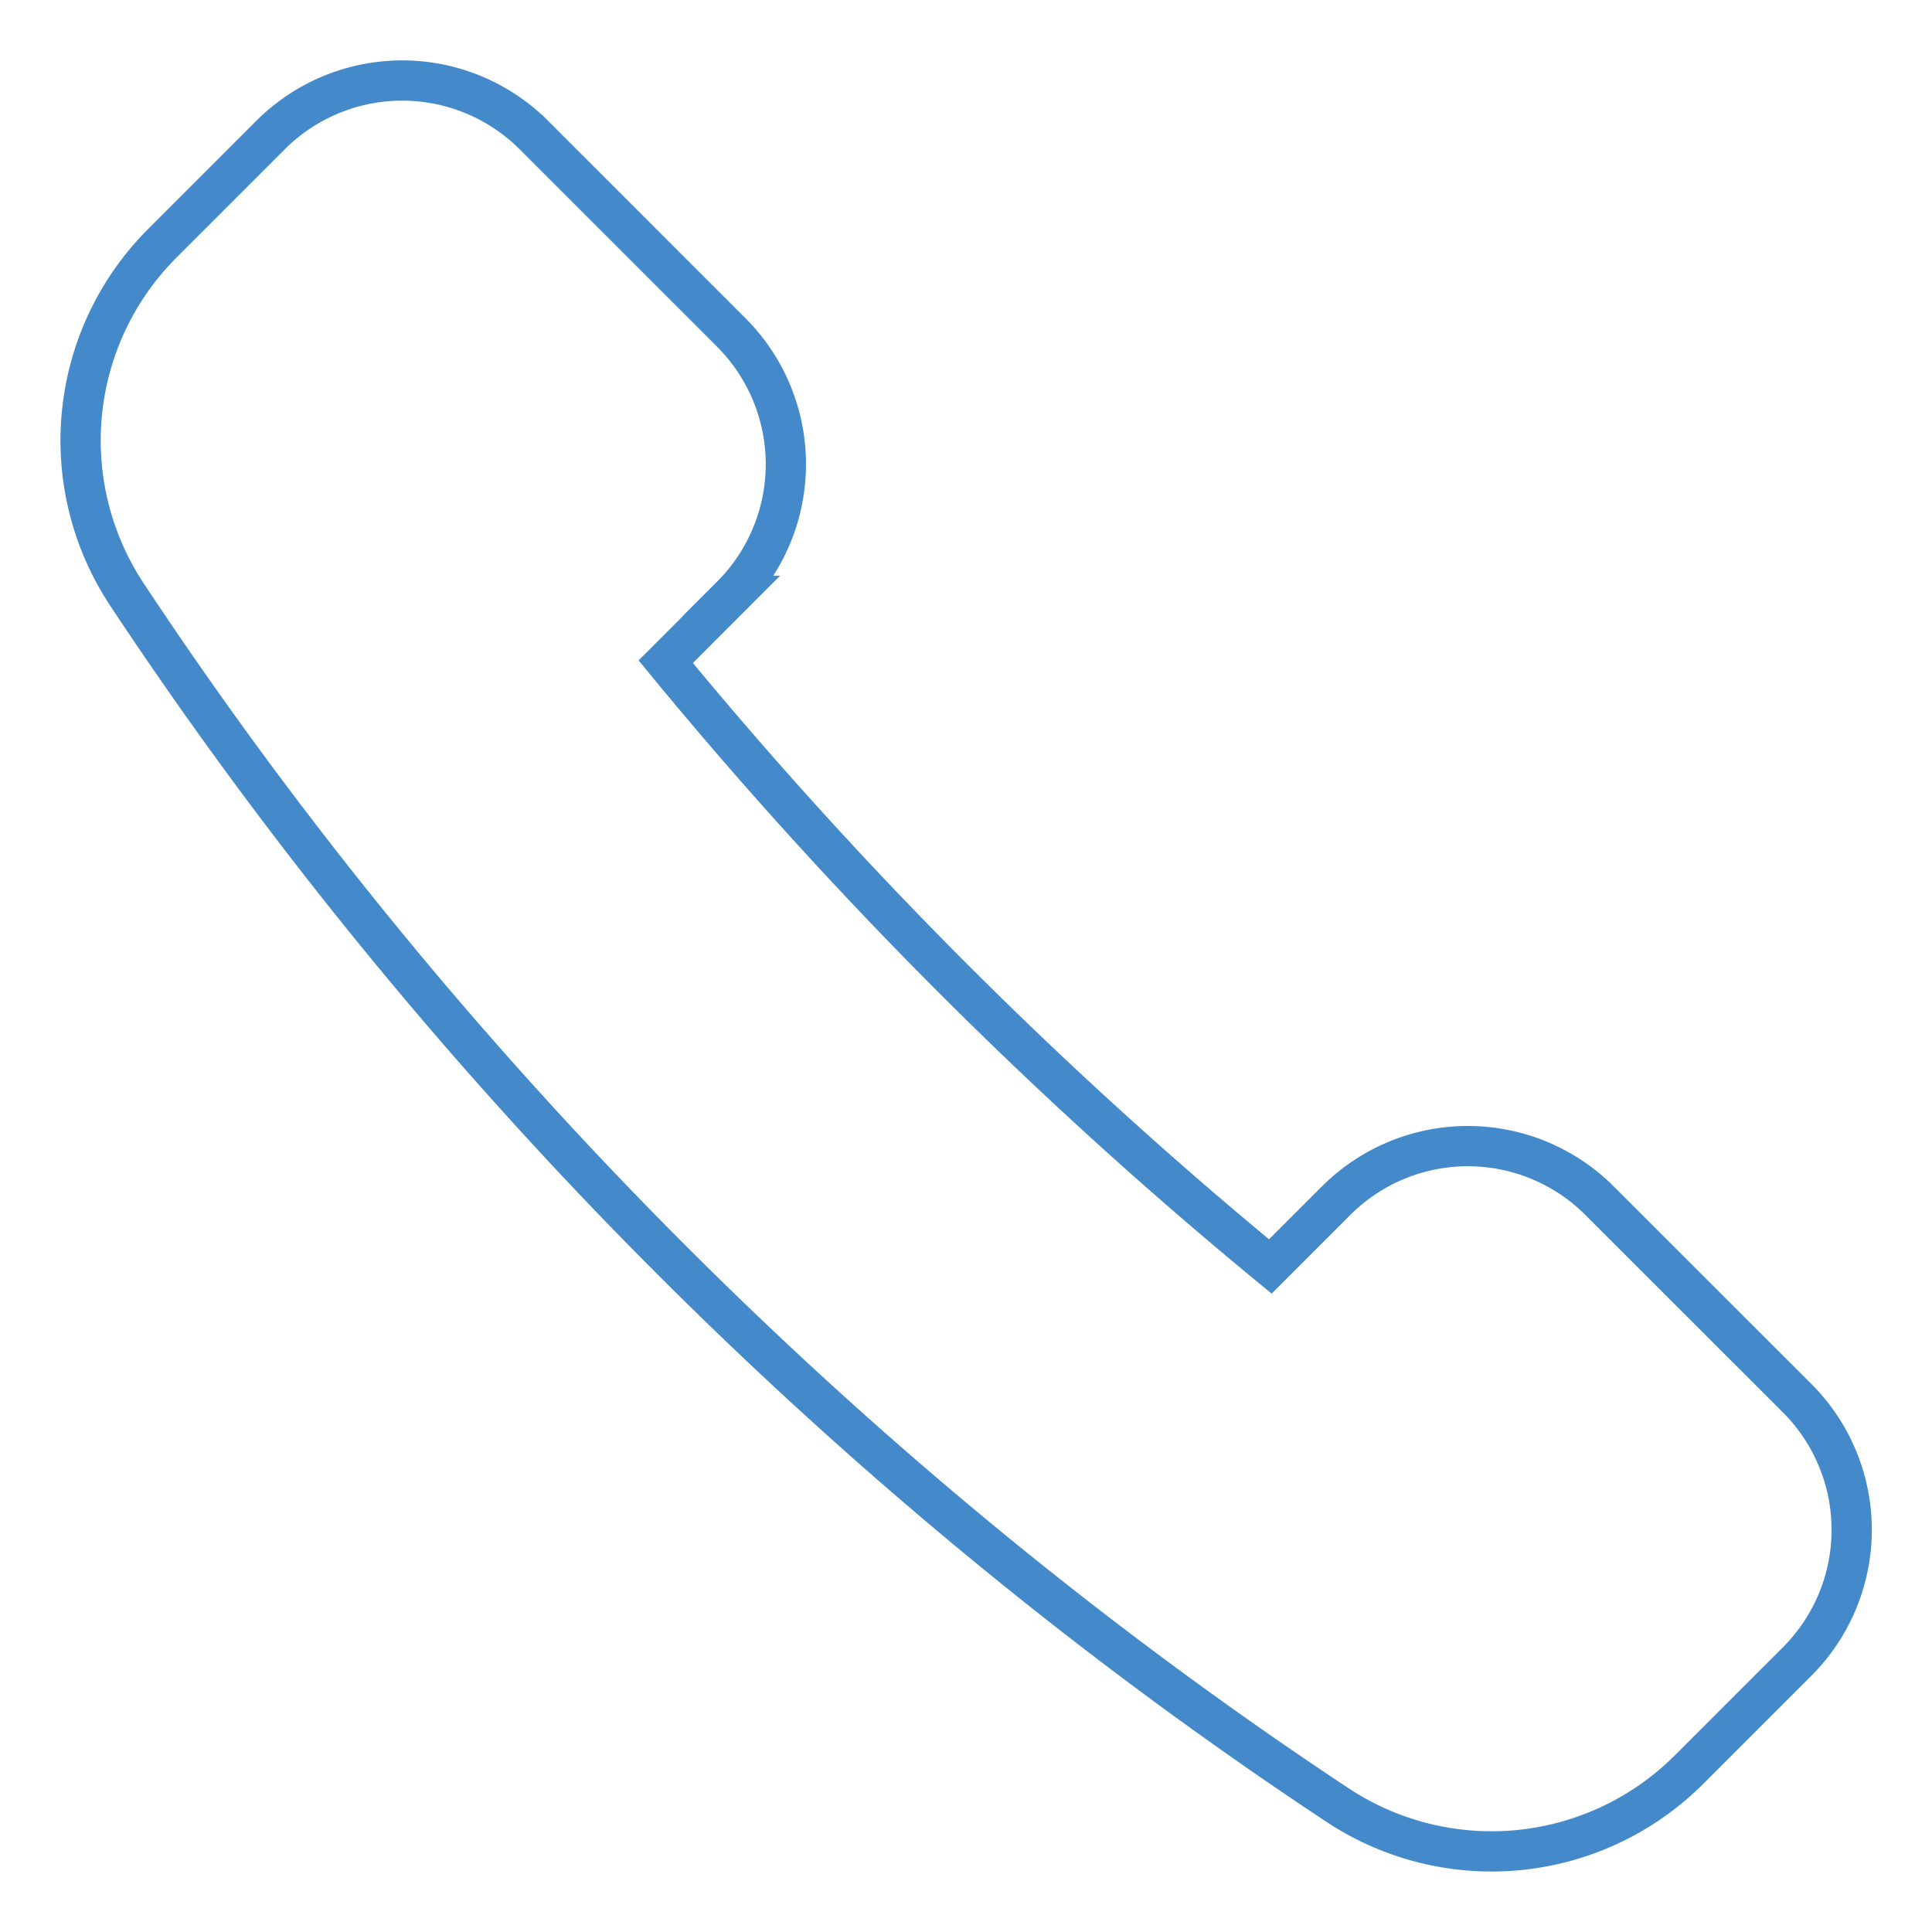 <svg xmlns="http://www.w3.org/2000/svg" viewBox="0 0 48 48" style="stroke: #4489c9;">
  <path d="M18.17 14.804a4.627 4.627 0 0 0 0-6.542l-4.906-4.906a4.626 4.626 0 0 0-6.543 0l-2.69 2.69a6.93 6.93 0 0 0-.872 8.732c7.82 11.82 18.25 22.25 30.07 30.067a6.938 6.938 0 0 0 8.73-.875l2.69-2.69a4.625 4.625 0 0 0 0-6.543L39.74 29.83a4.628 4.628 0 0 0-6.544 0l-1.635 1.635A109.75 109.75 0 0 1 16.54 16.44l1.635-1.636z" fill="none"/>
</svg>